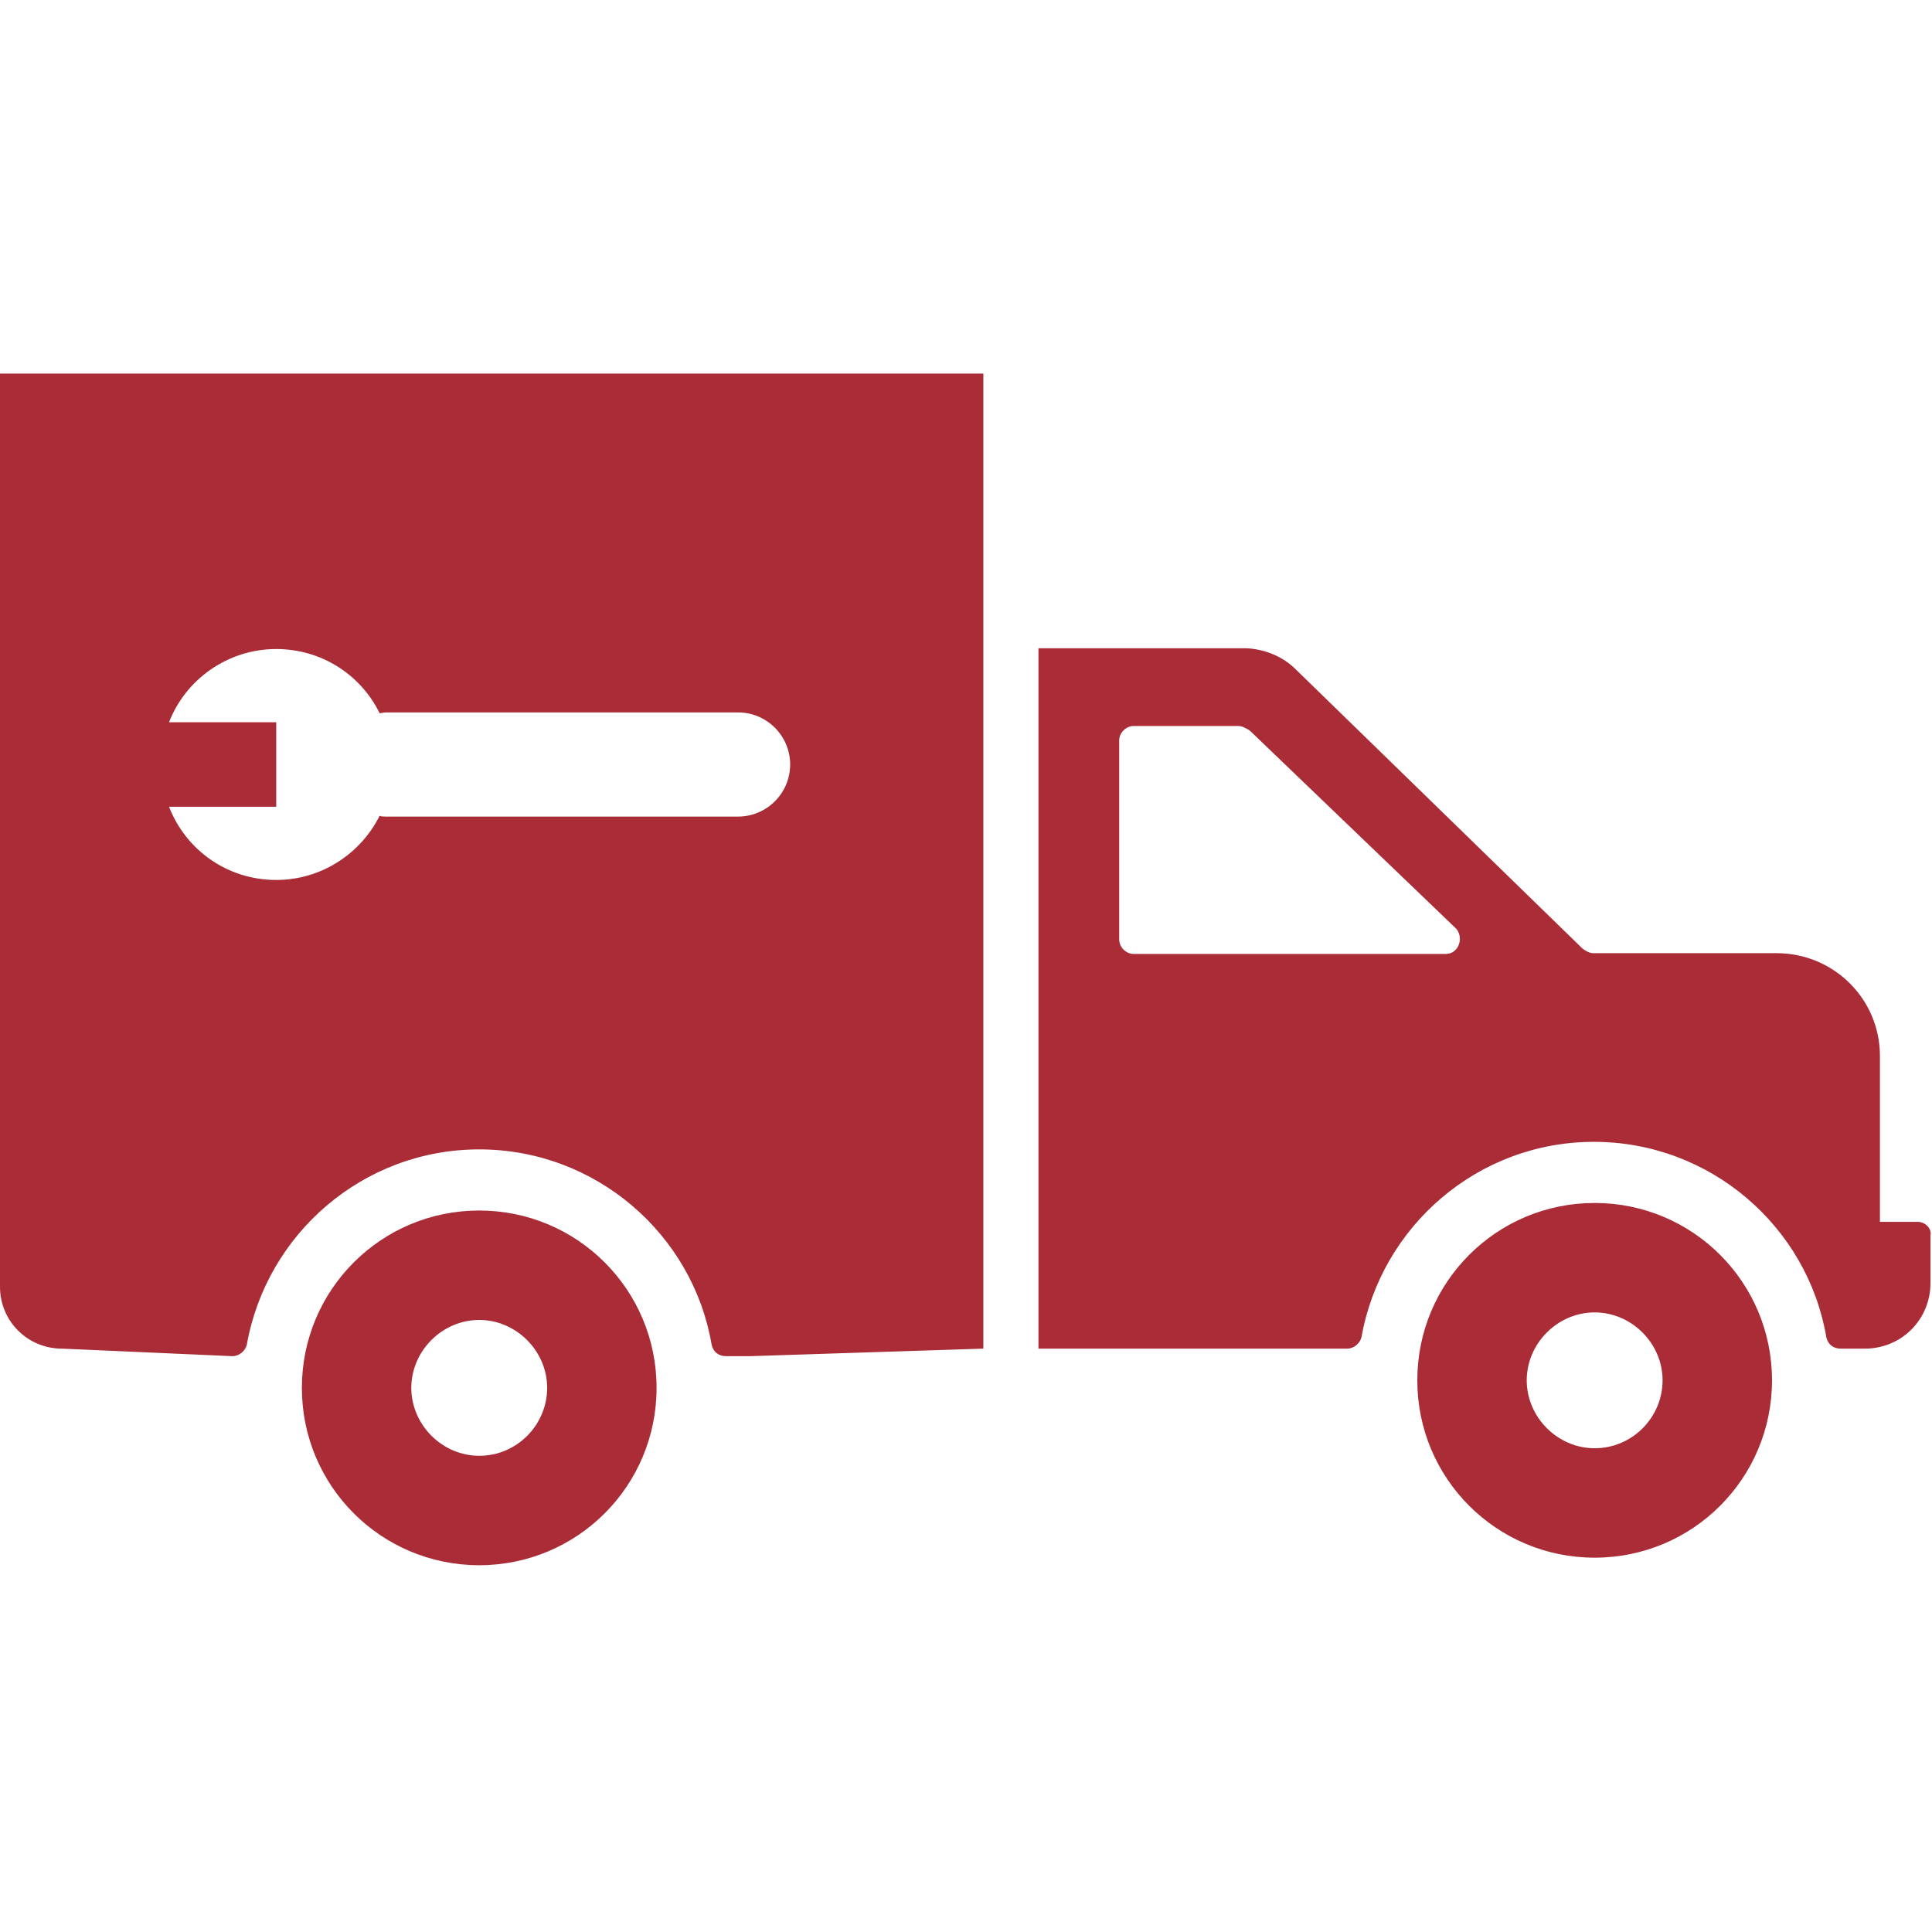 <!DOCTYPE svg PUBLIC "-//W3C//DTD SVG 1.1//EN" "http://www.w3.org/Graphics/SVG/1.1/DTD/svg11.dtd">
<!-- Uploaded to: SVG Repo, www.svgrepo.com, Transformed by: SVG Repo Mixer Tools -->
<svg fill="#a92c36" height="800px" width="800px" version="1.2" baseProfile="tiny" id="earth" xmlns="http://www.w3.org/2000/svg" xmlns:xlink="http://www.w3.org/1999/xlink" viewBox="0 0 256 163" xml:space="preserve">
<g id="SVGRepo_bgCarrier" stroke-width="0"/>
<g id="SVGRepo_tracerCarrier" stroke-linecap="round" stroke-linejoin="round"/>
<g id="SVGRepo_iconCarrier"> <path d="M63.5,113.9c-13,0-23.5,10.5-23.5,23.5s10.5,23.5,23.5,23.5c13,0,23.5-10.5,23.5-23.5S76.5,113.9,63.5,113.9z M63.5,146.4 c-4.9,0-9-4.1-9-9c0-4.9,4.1-9,9-9c4.9,0,9,4.1,9,9C72.5,142.3,68.5,146.4,63.5,146.4z M211.3,112.9c-13,0-23.5,10.5-23.5,23.5 s10.5,23.5,23.5,23.5c13,0,23.5-10.5,23.5-23.5S224.3,112.9,211.3,112.9z M211.3,145.4c-4.9,0-9-4.1-9-9c0-4.9,4.1-9,9-9 c4.9,0,9,4.1,9,9C220.3,141.3,216.3,145.4,211.3,145.4z M0,124c0,4.6,3.7,8.2,8.2,8.2l22.6,1c0.9,0,1.7-0.7,1.9-1.5 c2.6-14.7,15.4-25.9,30.8-25.9s28.3,11.2,30.8,25.9c0.2,0.9,0.9,1.5,1.9,1.5h3.2l30.9-1V3H0V124z M22.4,49.2 c2.2-5.7,7.8-9.7,14.2-9.7c6,0,11.2,3.4,13.7,8.5c0.3,0,0.5-0.1,0.8-0.1h46.7c3.8,0,6.9,3.1,6.9,6.9v0c0,3.8-3.1,6.9-6.9,6.9H51.1 c-0.3,0-0.5,0-0.8-0.1c-2.5,5-7.7,8.5-13.7,8.5c-6.5,0-12-4-14.2-9.7h14.2V49.2H22.4z M254.1,115.4h-5v-22c0-7.5-6.1-13.6-13.7-13.6 h-24.3c-0.5,0-1-0.3-1.4-0.6l-38-37c-1.7-1.7-4.1-2.7-6.6-2.8h-27.5v92.8h40.9c0.9,0,1.7-0.7,1.9-1.5c2.6-14.7,15.4-25.9,30.8-25.9 s28.3,11.2,30.8,25.9c0.2,0.9,0.9,1.5,1.9,1.5h3.2c4.9,0,8.7-3.9,8.7-8.7v-6.3C256,116.3,255.1,115.4,254.1,115.4z M191.6,79.9 h-41.4c-1,0-1.9-0.9-1.9-1.9V51.6c0-1,0.9-1.9,1.9-1.9h13.9c0.5,0,1,0.3,1.5,0.6L193,76.6C194,77.9,193.2,79.9,191.6,79.9z"/> </g>
</svg>